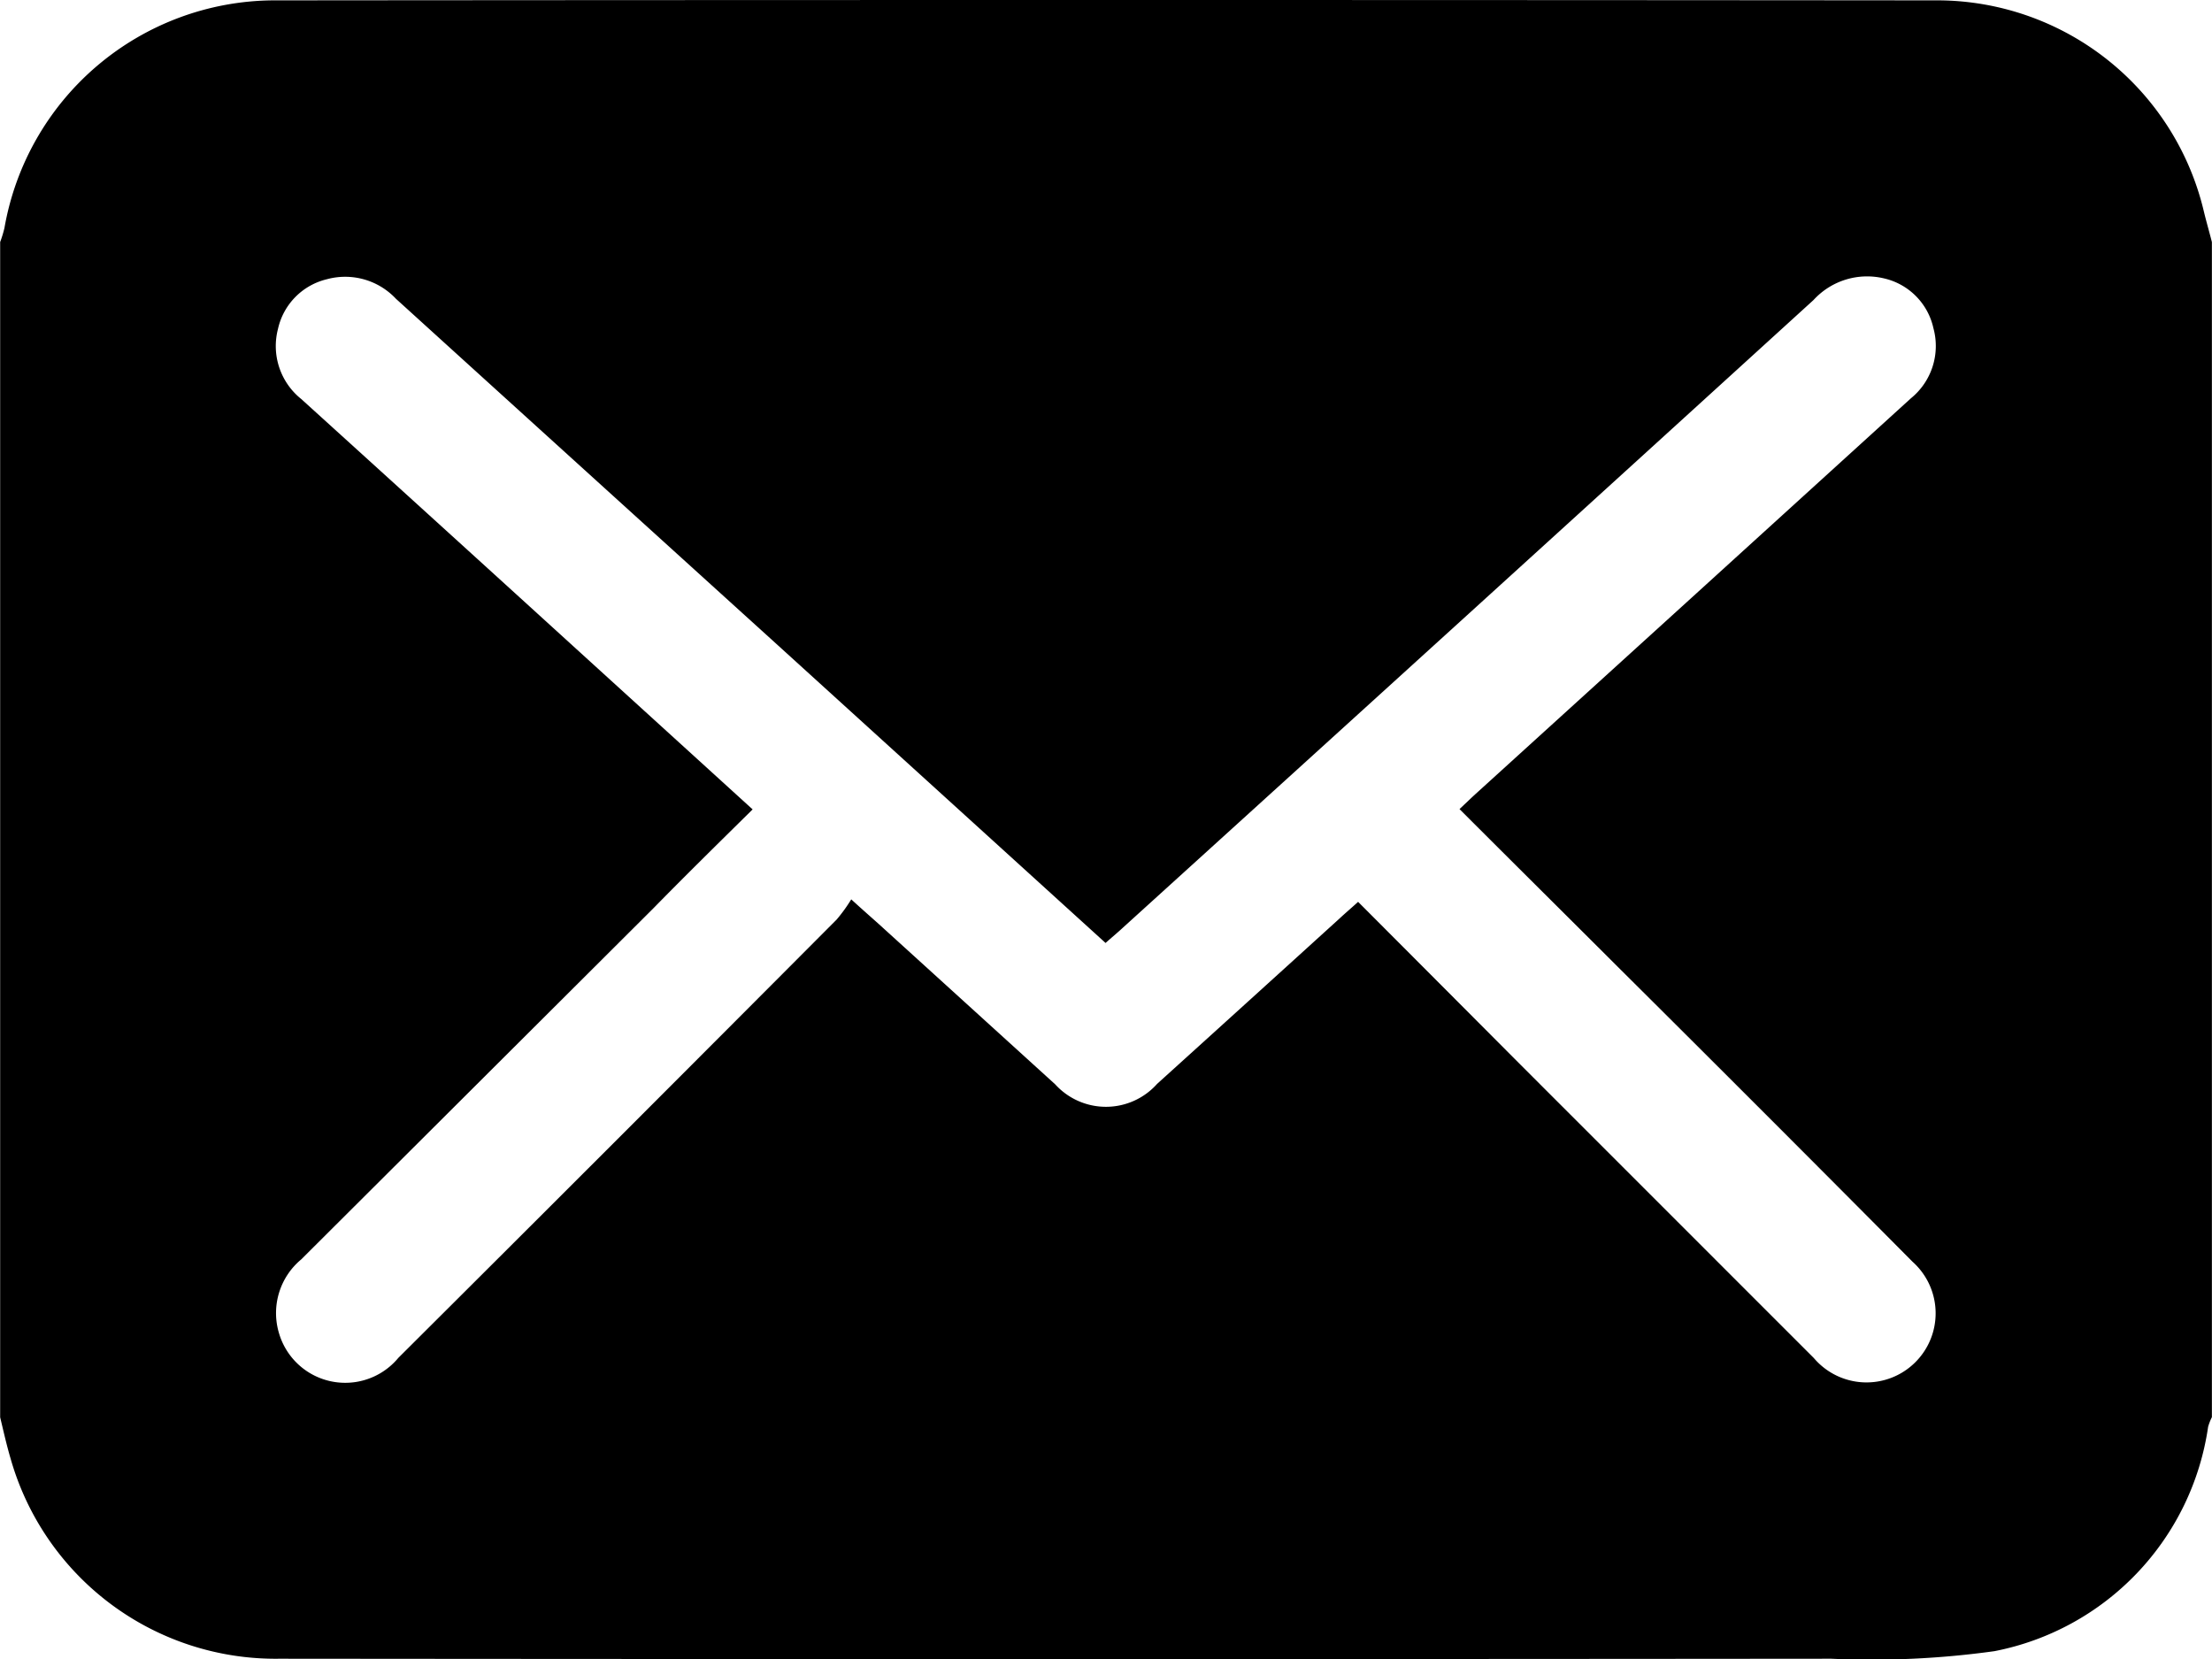 <svg xmlns="http://www.w3.org/2000/svg" width="42.663" height="32" viewBox="0 0 42.663 32">
  <path id="Trazado_57" data-name="Trazado 57" d="M70,97.306V74.641a2.273,2.273,0,0,0,.083-.272,5.3,5.3,0,0,1,5.176-4.389q16.072-.014,32.143,0a5.29,5.29,0,0,1,5.1,4.067c.048.2.107.4.156.595V97.306a1.04,1.04,0,0,0-.073.187,5.161,5.161,0,0,1-4.12,4.326,17.143,17.143,0,0,1-3.149.146q-14.967.014-29.936,0A5.312,5.312,0,0,1,70.2,98.1c-.076-.257-.136-.525-.2-.792ZM84.513,85.584c-.667.658-1.3,1.28-1.916,1.909l-6.79,6.77a1.346,1.346,0,0,0-.427,1.43,1.331,1.331,0,0,0,2.3.469q4.232-4.215,8.453-8.453a3.074,3.074,0,0,0,.282-.39c.233.213.387.347.54.484l3.393,3.083a1.322,1.322,0,0,0,1.966-.008q1.761-1.593,3.52-3.191c.107-.1.225-.2.357-.32,1.061,1.063,2.1,2.105,3.136,3.145l5.653,5.653a1.333,1.333,0,1,0,1.905-1.856q-2.833-2.853-5.684-5.687c-1.01-1.009-2.027-2.016-3.054-3.044.134-.127.243-.232.355-.333l4.128-3.75,4.223-3.84a1.3,1.3,0,0,0,.434-1.352h0a1.264,1.264,0,0,0-.95-.96,1.4,1.4,0,0,0-1.363.417q-6.648,6.055-13.314,12.1c-.107.1-.222.194-.34.3L84.97,82.391q-3.666-3.323-7.337-6.656a1.342,1.342,0,0,0-1.333-.376,1.268,1.268,0,0,0-.942.96,1.308,1.308,0,0,0,.448,1.349q2.623,2.378,5.241,4.762Z" transform="translate(-69.997 -69.973)"/>
</svg>
